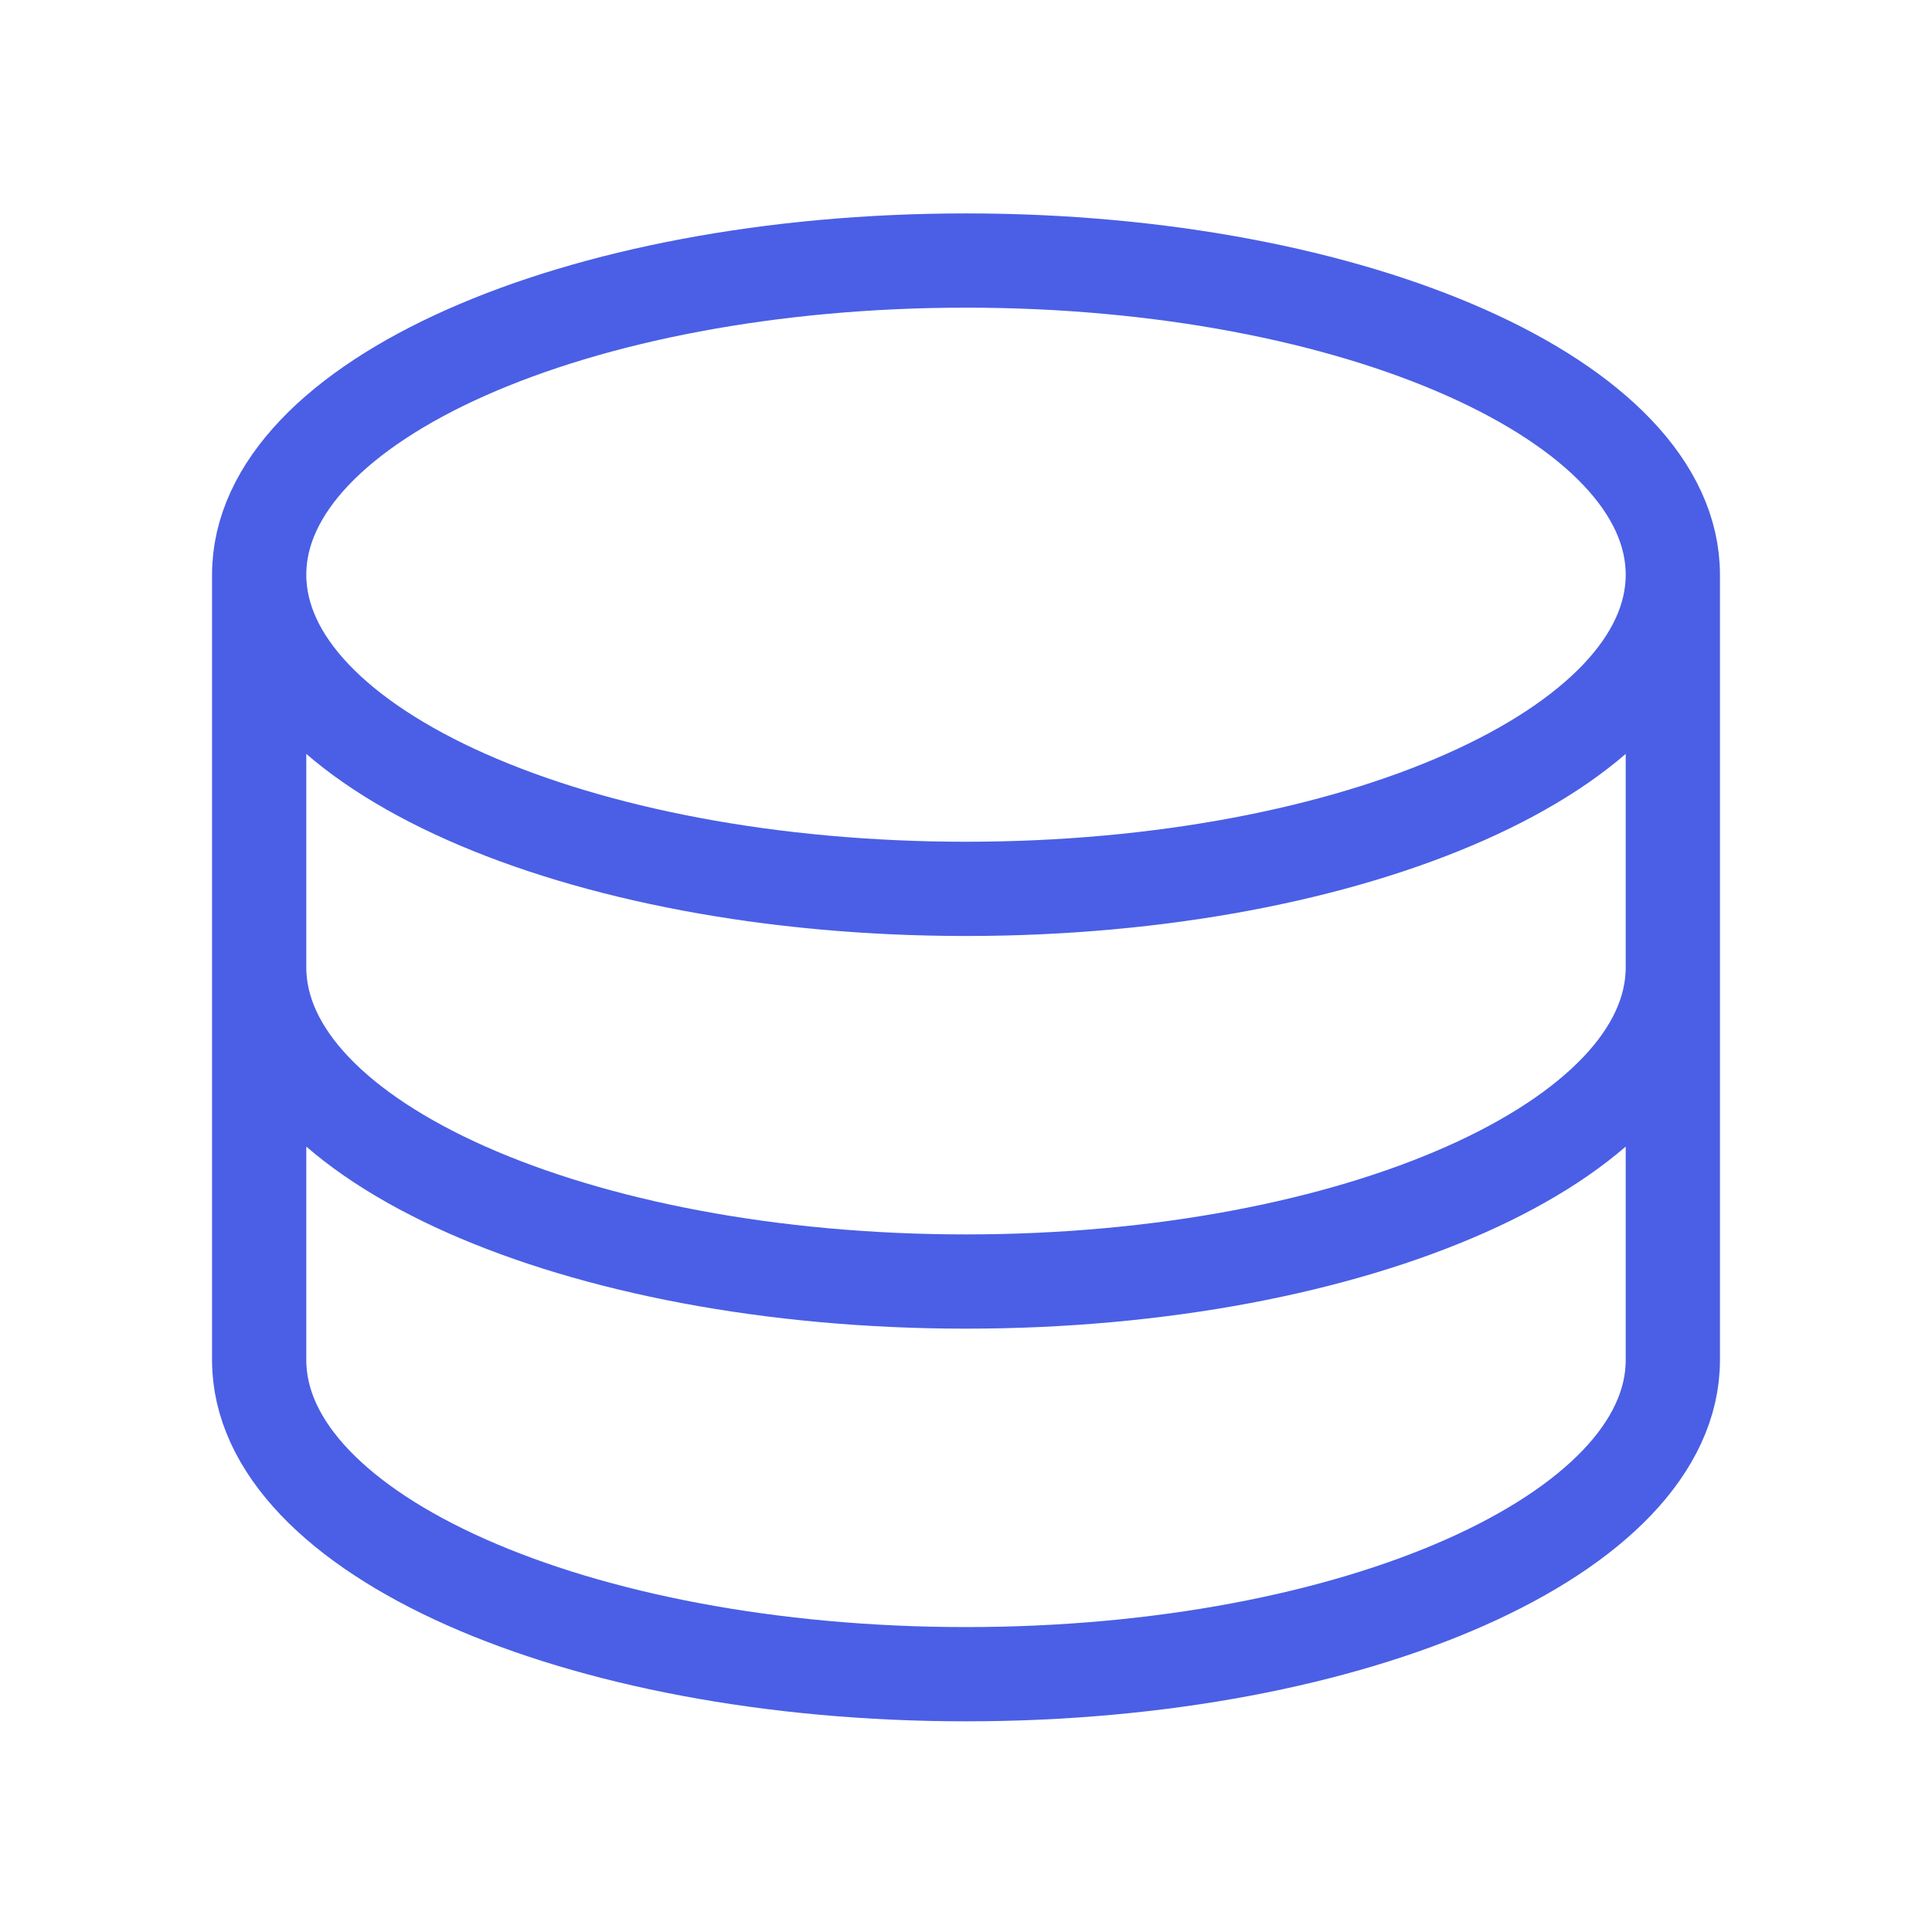 <svg width="41" height="41" viewBox="0 0 41 41" fill="none" xmlns="http://www.w3.org/2000/svg">
<path d="M35.5 12.196C35.5 15.879 28.783 18.863 20.5 18.863C12.217 18.863 5.5 15.879 5.5 12.196M35.5 12.196C35.5 8.513 28.783 5.529 20.5 5.529C12.217 5.529 5.5 8.513 5.5 12.196M35.5 12.196V20.529M5.5 12.196V20.529M35.5 20.529C35.5 24.213 28.783 27.196 20.5 27.196C12.217 27.196 5.5 24.213 5.5 20.529M35.5 20.529V28.863C35.5 32.546 28.783 35.529 20.5 35.529C12.217 35.529 5.5 32.546 5.5 28.863V20.529" stroke="#4A5FE5" stroke-width="2" stroke-linecap="round" stroke-linejoin="round"/>
</svg>
